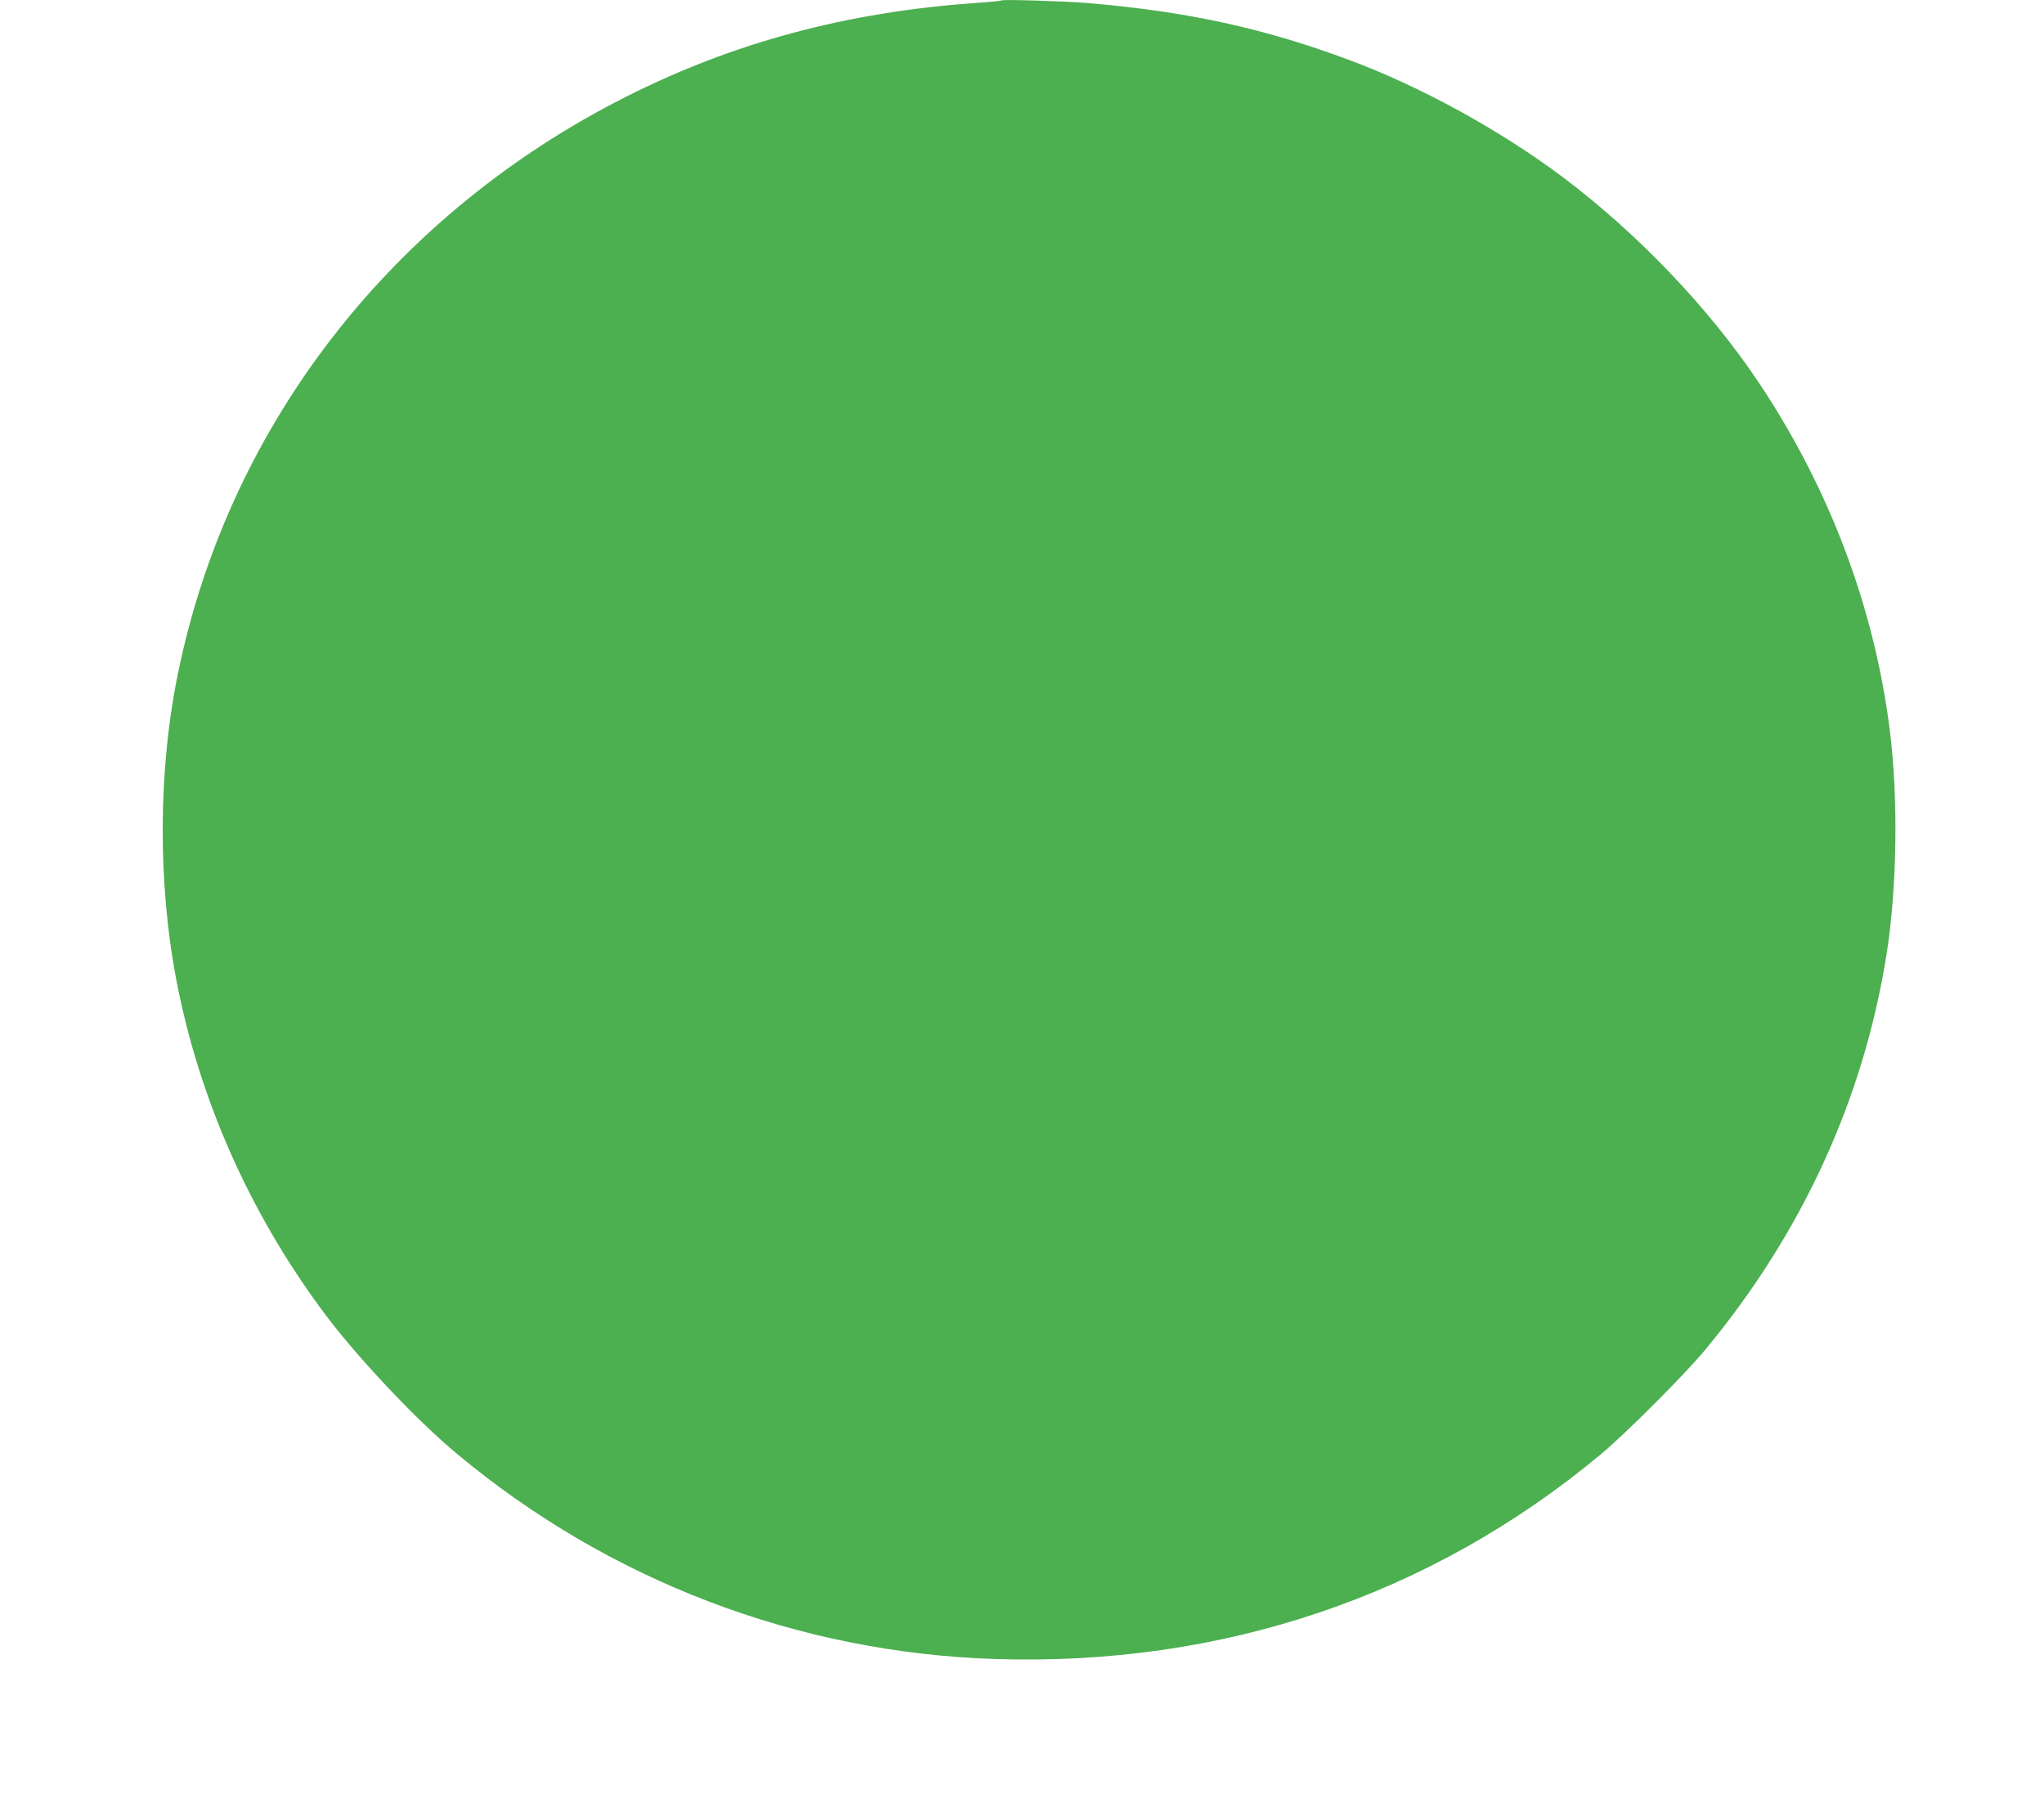 <?xml version="1.0" standalone="no"?>
<!DOCTYPE svg PUBLIC "-//W3C//DTD SVG 20010904//EN"
 "http://www.w3.org/TR/2001/REC-SVG-20010904/DTD/svg10.dtd">
<svg version="1.0" xmlns="http://www.w3.org/2000/svg"
 width="1280pt" height="1129pt" viewBox="0 0 1280 1129"
 preserveAspectRatio="xMidYMid meet">
<g transform="translate(0,1129) scale(0.1,-0.1)"
fill="#4caf50" stroke="none">
<path d="M6270 11287 c-3 -3 -77 -10 -165 -16 -804 -57 -1514 -248 -2185 -587
-1454 -734 -2473 -2037 -2799 -3579 -131 -616 -136 -1331 -15 -1960 142 -733
451 -1435 908 -2055 206 -281 588 -688 851 -906 952 -793 2132 -1242 3365
-1282 1423 -46 2730 395 3795 1282 158 132 525 499 655 656 608 734 991 1571
1135 2480 65 416 73 976 19 1400 -97 768 -377 1509 -817 2170 -313 469 -760
937 -1232 1292 -388 291 -885 564 -1327 729 -539 202 -1021 307 -1648 360
-150 12 -532 24 -540 16z"/>
</g>
</svg>
